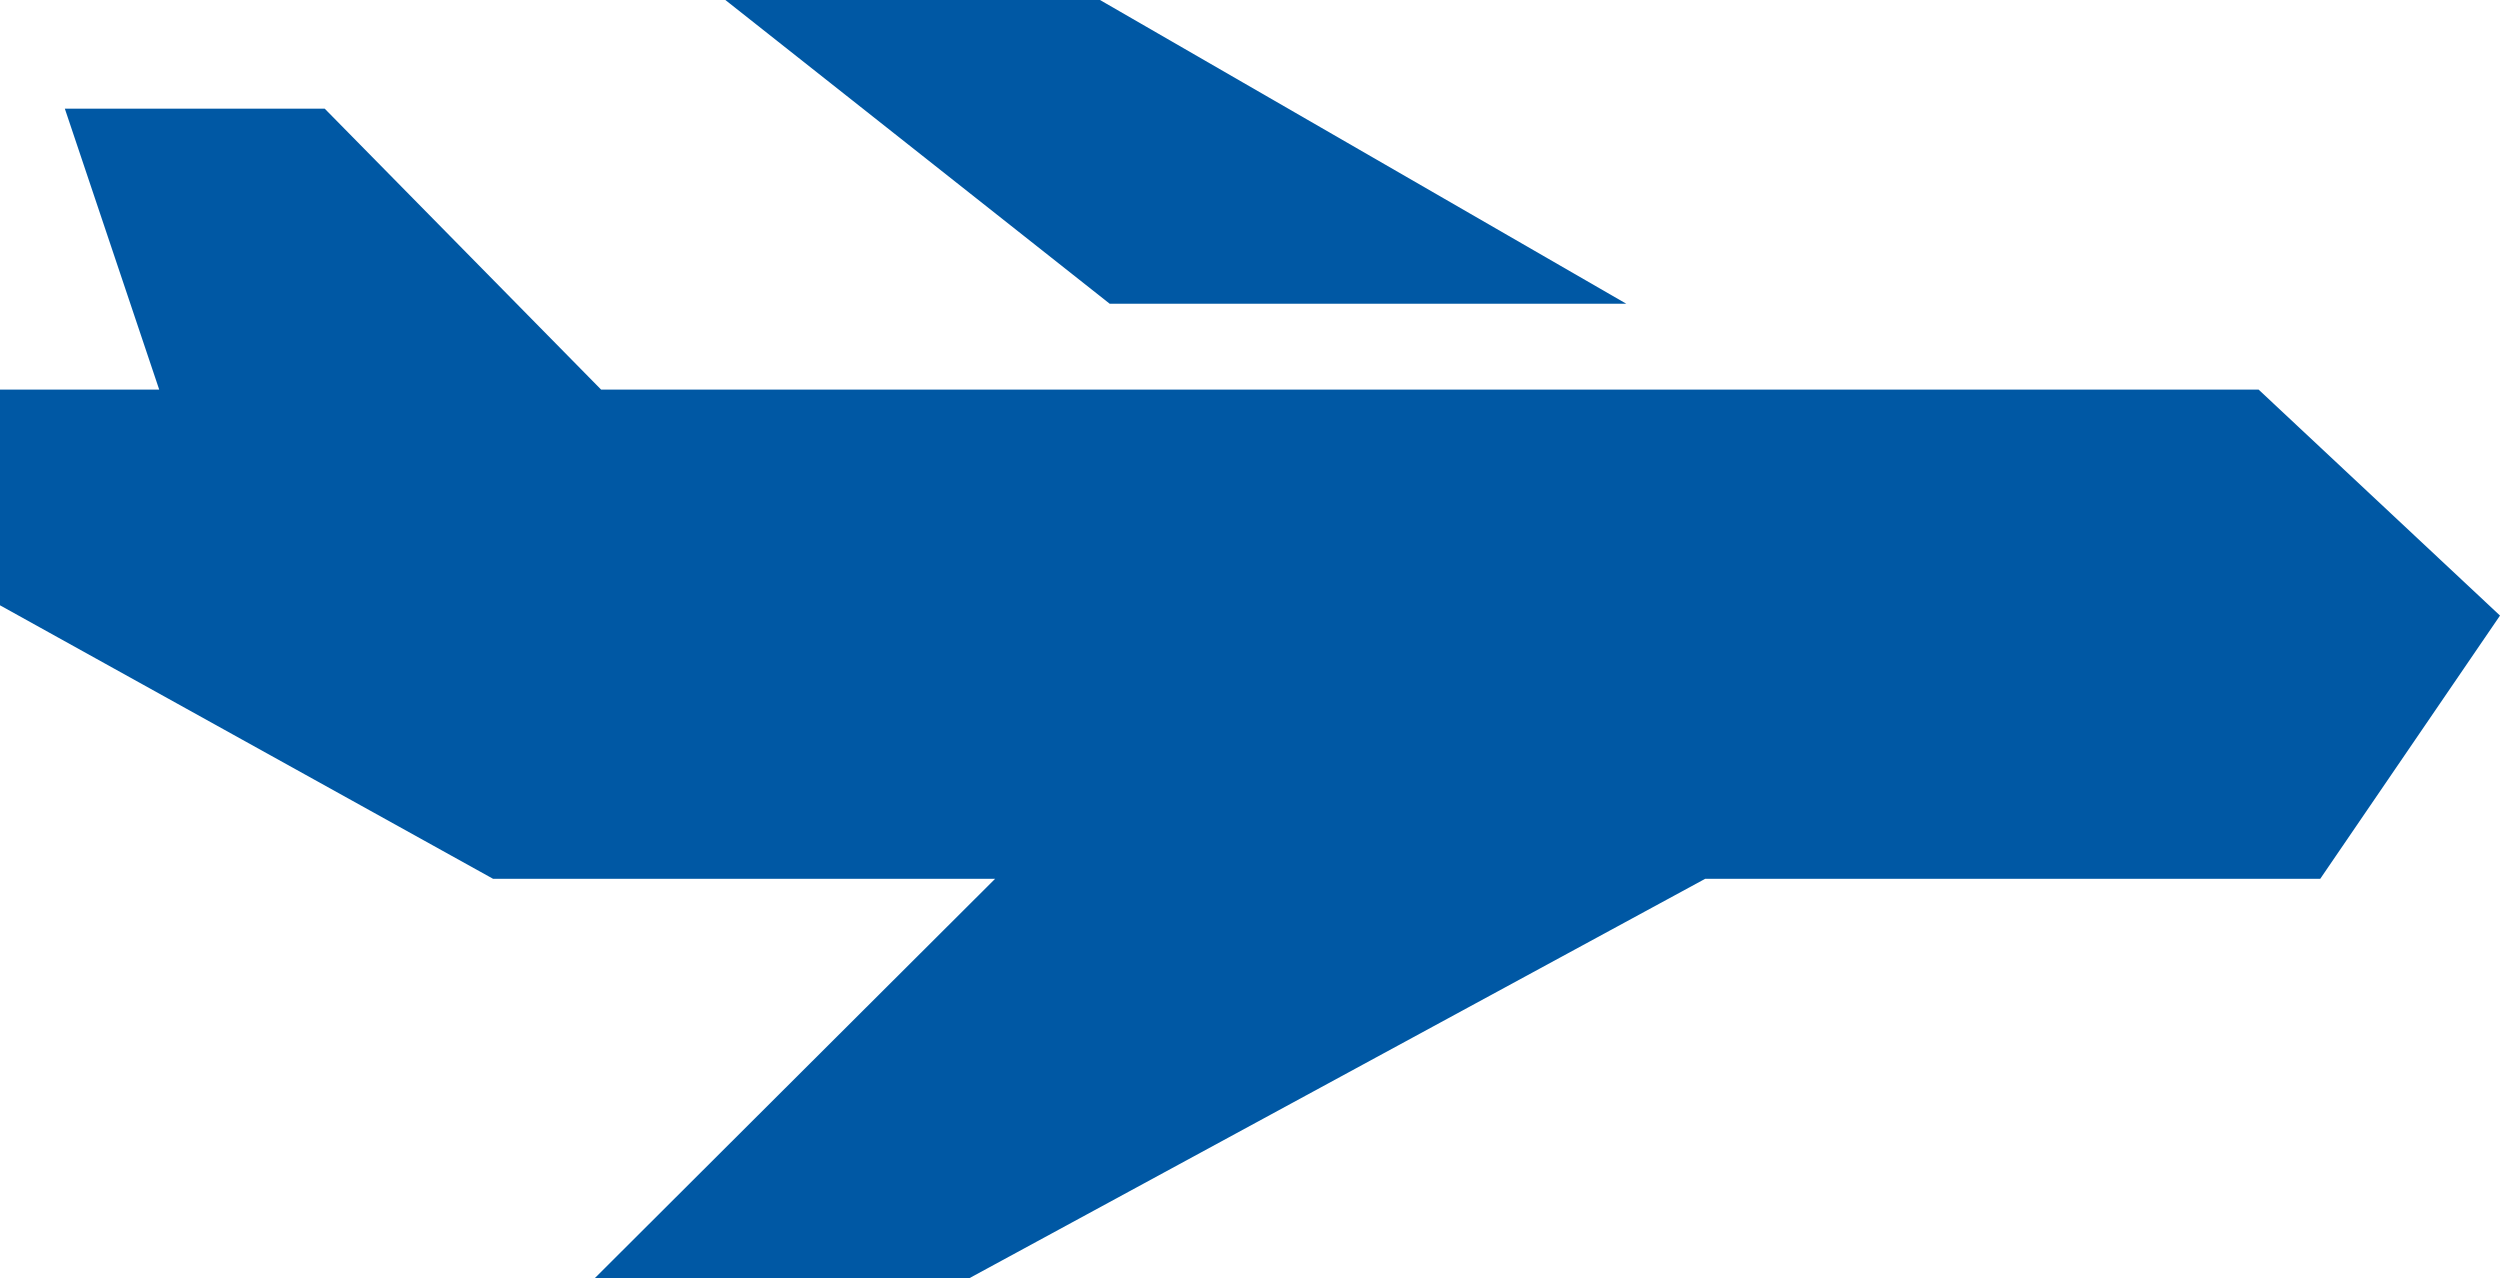 <?xml version="1.0" encoding="utf-8"?>
<!-- Generator: Adobe Illustrator 23.0.1, SVG Export Plug-In . SVG Version: 6.00 Build 0)  -->
<svg version="1.1" id="main" xmlns="http://www.w3.org/2000/svg" xmlns:xlink="http://www.w3.org/1999/xlink" x="0px" y="0px"
	 viewBox="0 0 190 97.138" style="enable-background:new 0 0 190 97.138;" xml:space="preserve">
<style type="text/css">
	.st0{fill:#0058A4;}
</style>
<g>
	<polygon class="st0" points="123.598,23.084 83.599,0 55.127,0 84.337,23.084 	"/>
	<polygon class="st0" points="171.654,29.609 45.684,29.609 24.68,8.261 4.928,8.261 
		12.099,29.609 0,29.609 0,46.003 37.473,66.789 75.629,66.789 45.205,97.138 
		73.677,97.138 129.594,66.789 176.338,66.789 190,46.784 	"/>
</g>
</svg>
